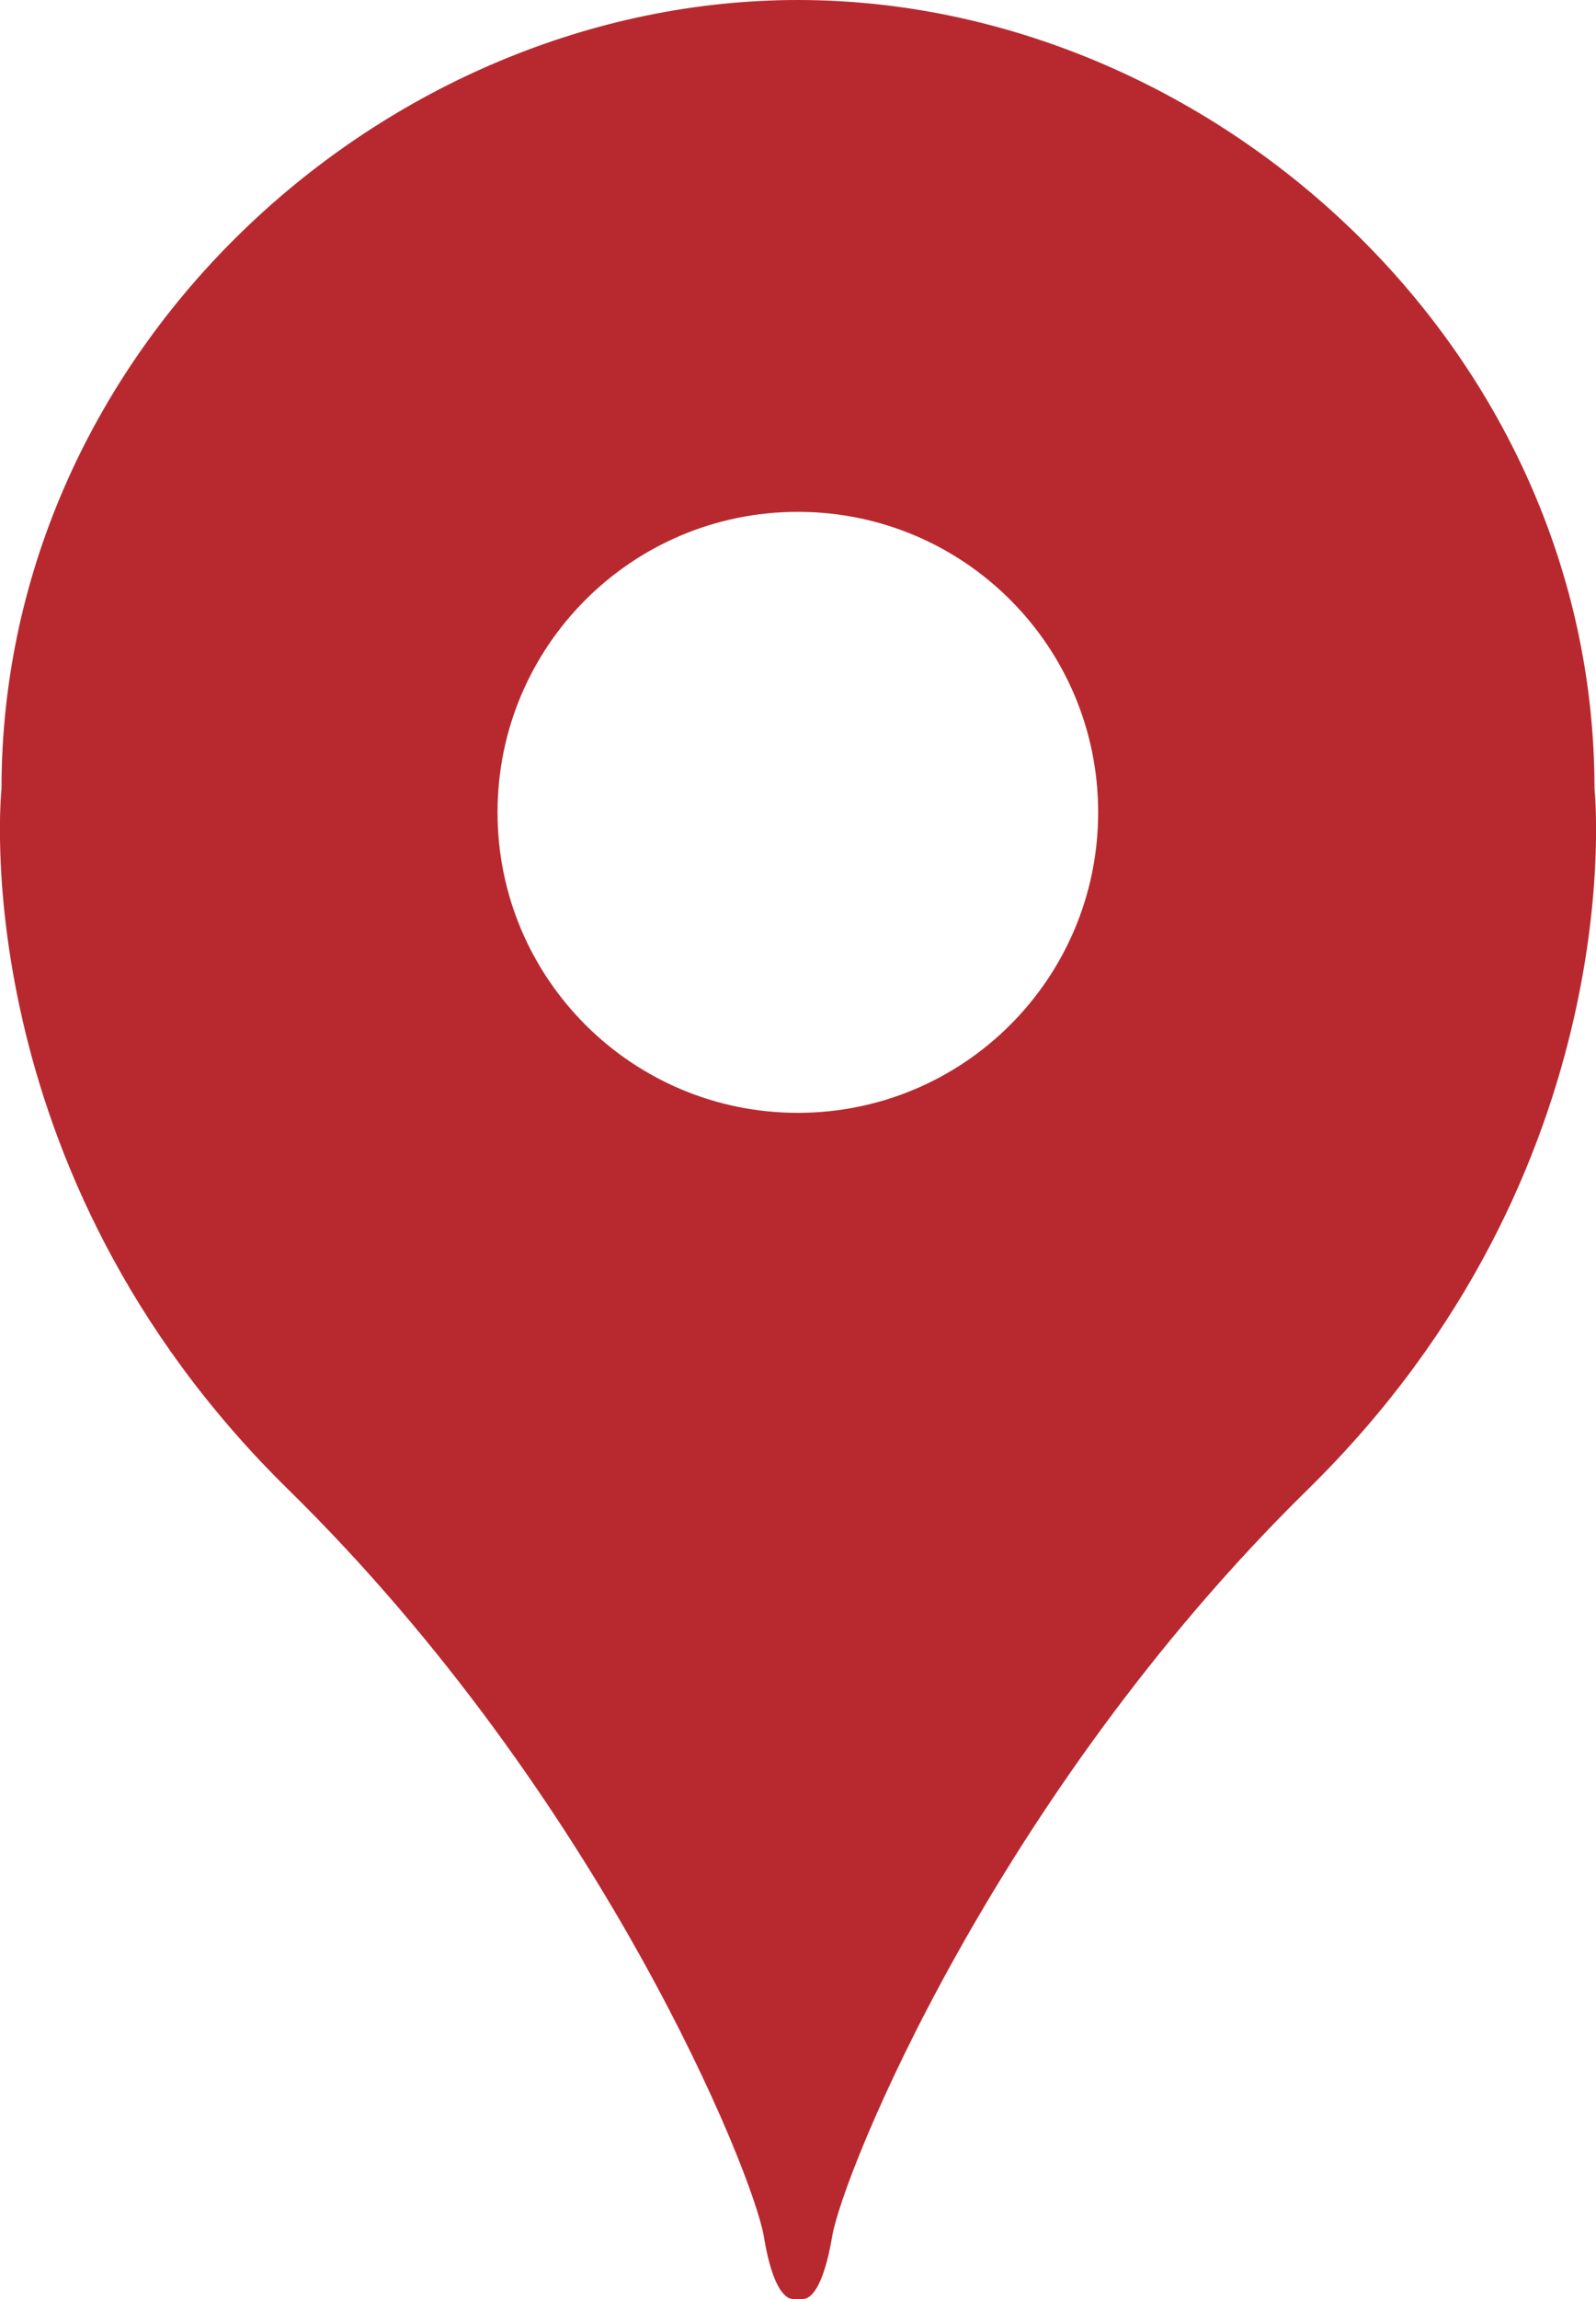 <?xml version="1.0" encoding="UTF-8"?>
<svg xmlns="http://www.w3.org/2000/svg" id="Layer_2" viewBox="0 0 53.57 77.12">
  <defs>
    <style>
      .cls-1 {
        fill: #b8292f;
        fill-rule: evenodd;
      }
    </style>
  </defs>
  <g id="Layer_1-2" data-name="Layer_1">
    <path class="cls-1" d="M53.52,26.46C53.52,11.63,40.61,0,26.78,0S.05,11.63.05,26.46c0,0-1.35,12.74,9.62,23.5,10.51,10.31,15.62,22.96,15.97,25.07.35,2.11.9,2.09.99,2.09h.31c.09,0,.63.02.99-2.09.35-2.11,5.46-14.76,15.97-25.07,10.97-10.76,9.62-23.5,9.62-23.5ZM26.78,37.33c-5.57,0-10.08-4.51-10.08-10.08s4.51-10.08,10.08-10.08,10.08,4.51,10.08,10.08-4.51,10.08-10.08,10.08Z"></path>
  </g>
</svg>
